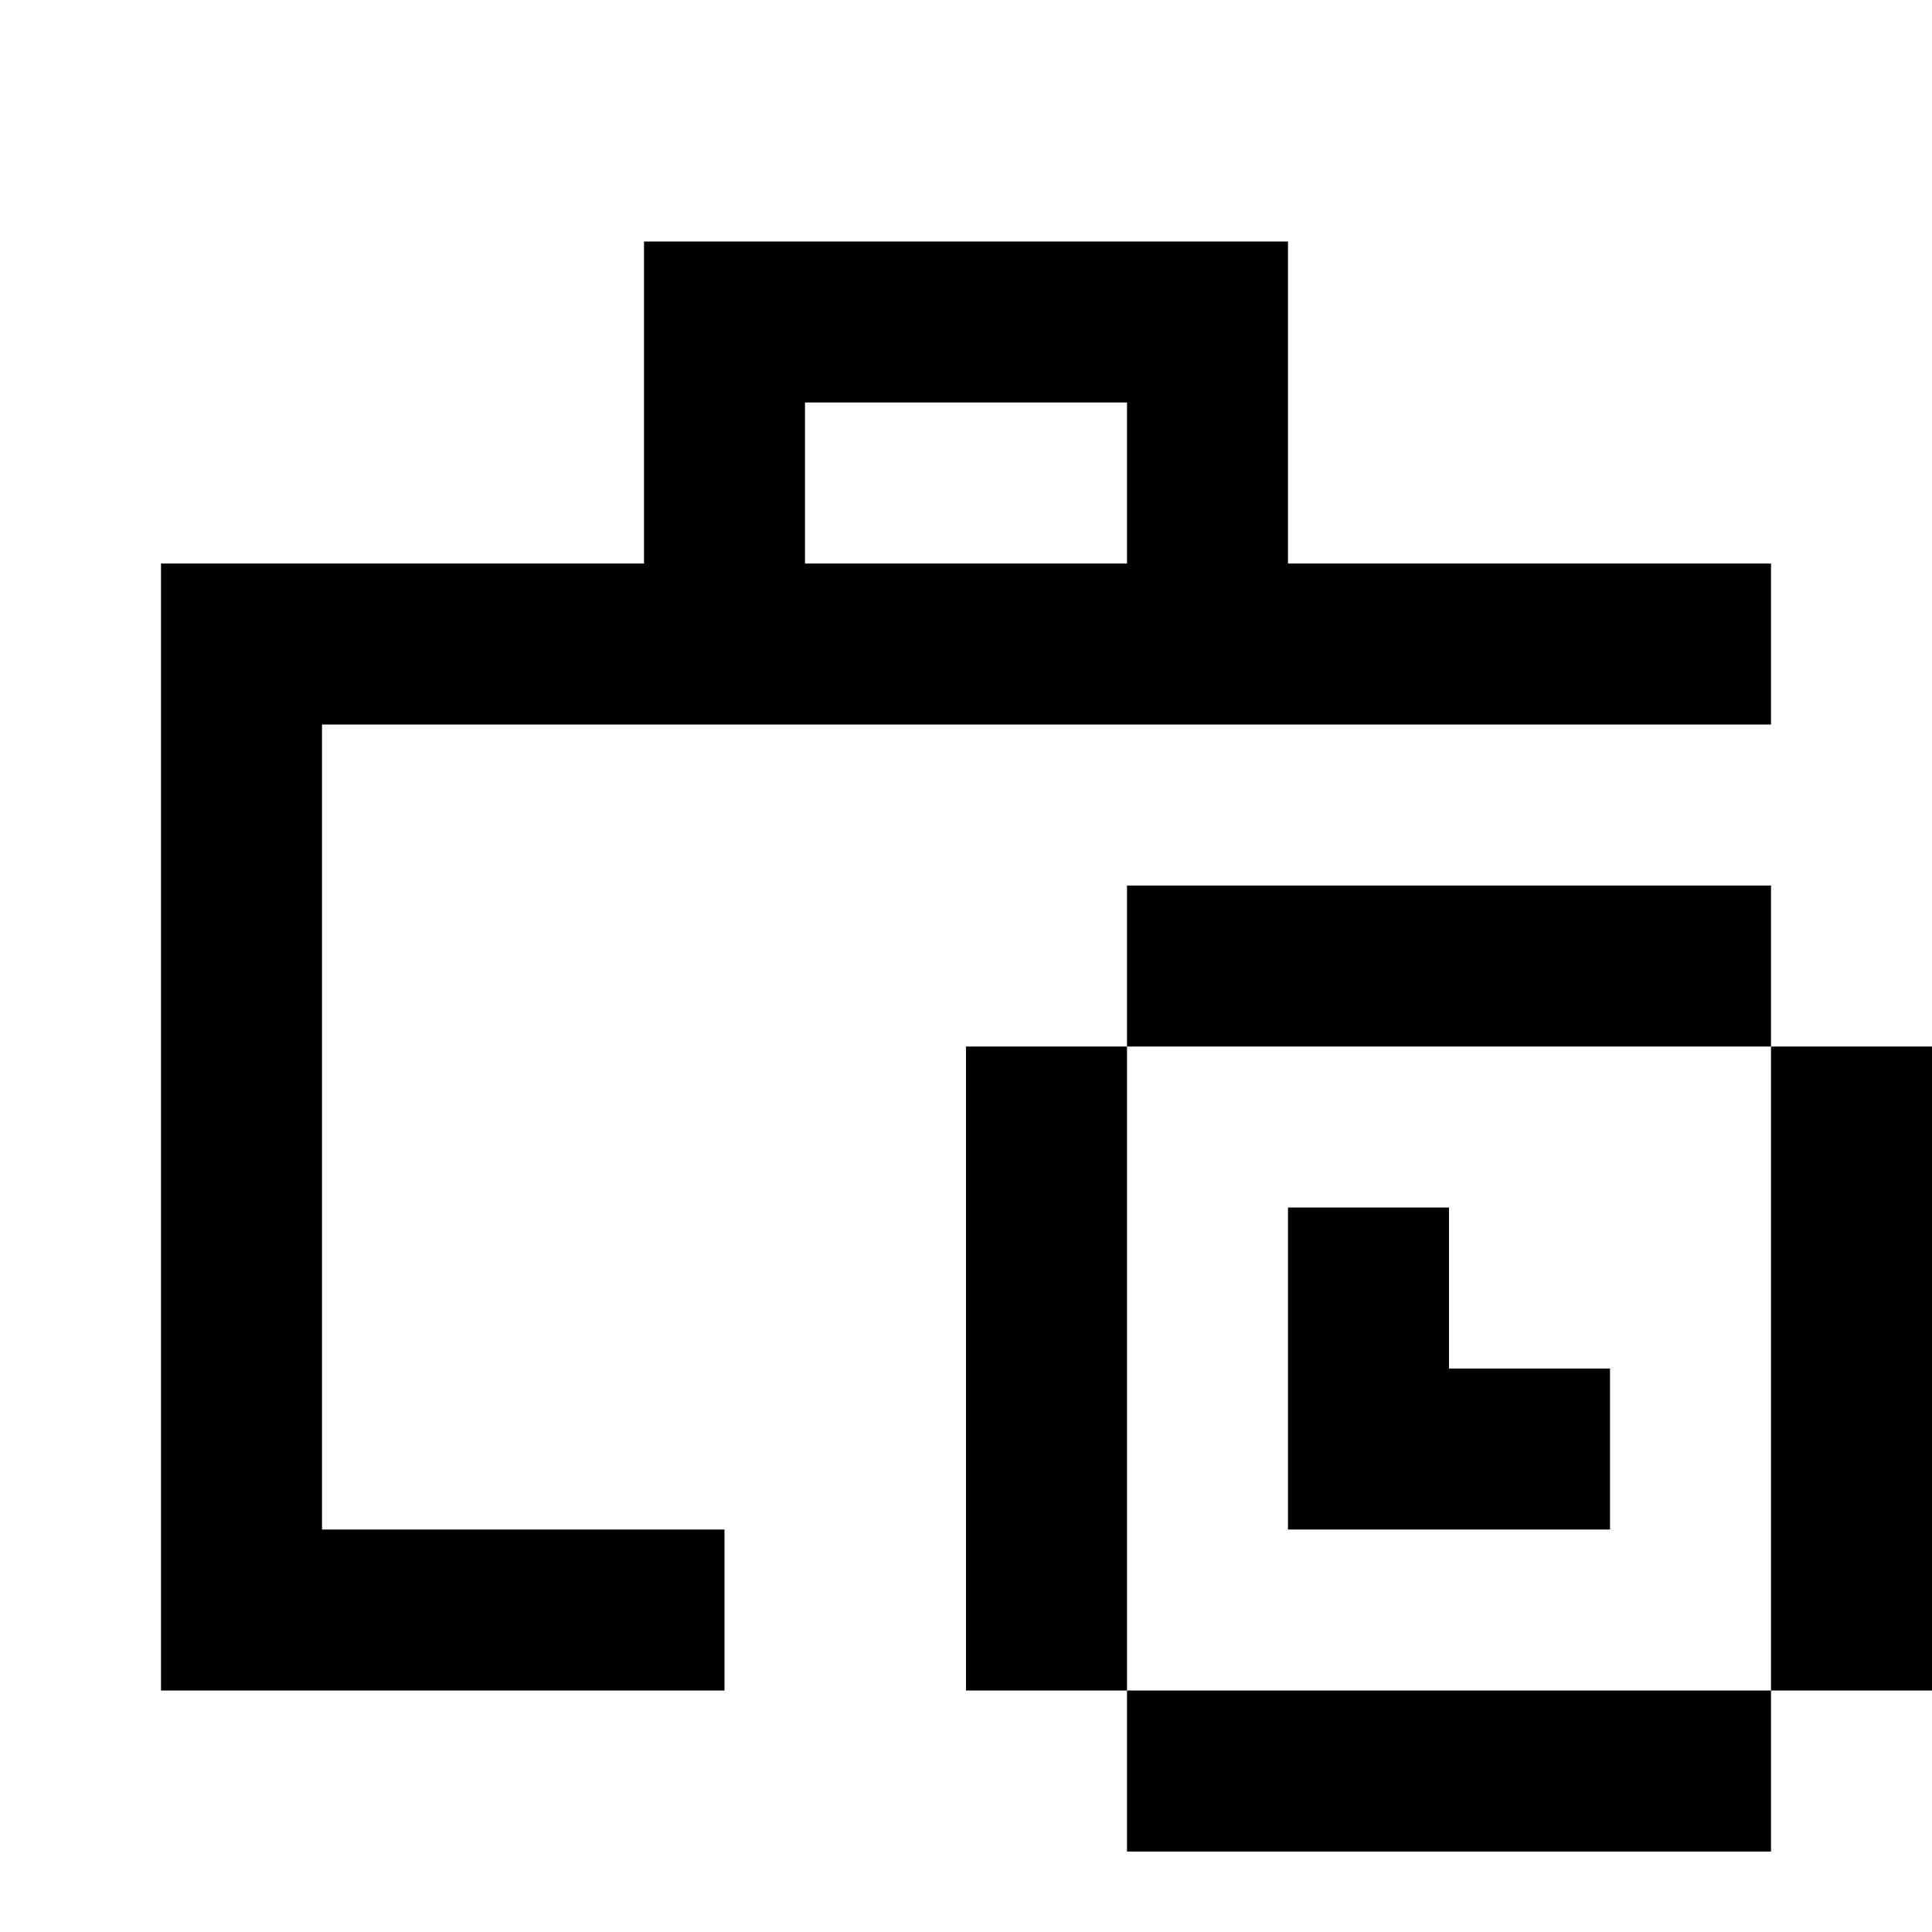 <?xml version="1.0" encoding="utf-8"?>
<svg width="800px" height="800px" viewBox="0 0 24 24" fill="none" xmlns="http://www.w3.org/2000/svg">
    <path d="M16 3H8v4H2v14h7v-2H4V9h18V7h-6V3zm-2 4h-4V5h4v2zm0 4h8v2h-8v-2zm0 10h-2v-8h2v8zm8 0v2h-8v-2h8zm0 0h2v-8h-2v8zm-6-6h2v2h2v2h-4v-4z" fill="#000000"/>
</svg>